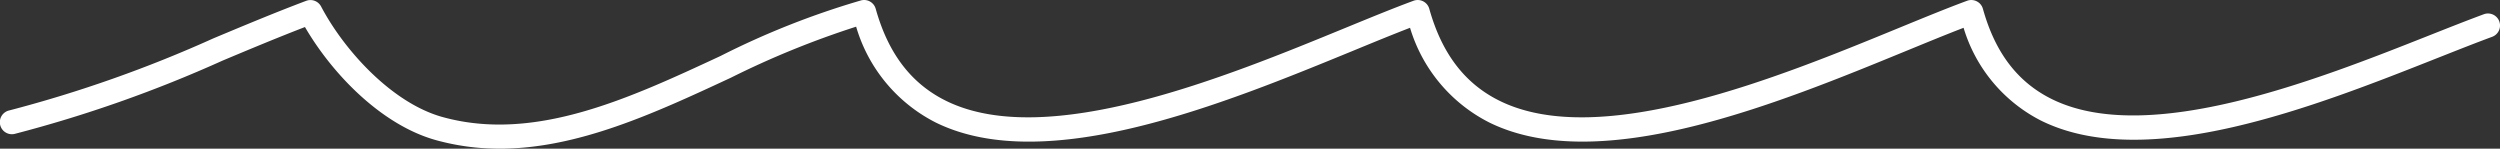 <svg xmlns="http://www.w3.org/2000/svg" width="193.915" height="11.531" viewBox="0 0 193.915 11.531">
  <rect x="0" y="0" width="193.915" height="11.531" fill="#333333" stroke="none"/>
  <path id="Trazado_4" data-name="Trazado 4" d="M38.75,11.526a18.339,18.339,0,0,1-4.93-.658c-4.228-1.17-8.05-5.13-10.172-8.776-2.149.828-4.3,1.727-6.381,2.6a100.9,100.9,0,0,1-16.13,5.687.934.934,0,1,1-.42-1.82,99.507,99.507,0,0,0,15.83-5.59c2.342-.979,4.764-1.994,7.2-2.911A.935.935,0,0,1,24.9.5c1.768,3.362,5.47,7.478,9.42,8.573,7.135,1.975,14.464-1.435,21.555-4.733A63.223,63.223,0,0,1,66.792.023a.935.935,0,0,1,1.126.654c.977,3.489,2.774,5.83,5.493,7.157,7.818,3.814,21.693-1.882,30.876-5.65,1.95-.8,3.793-1.557,5.348-2.13a.932.932,0,0,1,1.222.623c.977,3.489,2.774,5.83,5.495,7.157,7.818,3.814,21.693-1.882,30.876-5.65,1.95-.8,3.793-1.557,5.348-2.13A.936.936,0,0,1,153.8.679c.944,3.393,2.685,5.679,5.321,6.99,7.468,3.712,20.609-1.487,29.3-4.928,1.542-.611,2.969-1.174,4.232-1.642a.933.933,0,1,1,.646,1.752c-1.253.462-2.665,1.021-4.193,1.625-9.54,3.776-22.607,8.946-30.822,4.863A11.928,11.928,0,0,1,152.3,2.151c-1.317.507-2.805,1.118-4.364,1.758-10.058,4.128-23.832,9.785-32.4,5.6a12.142,12.142,0,0,1-6.172-7.358c-1.317.507-2.807,1.118-4.364,1.76-10.06,4.128-23.838,9.783-32.4,5.6a12.172,12.172,0,0,1-6.2-7.447,69.038,69.038,0,0,0-9.729,3.965c-5.83,2.712-11.822,5.495-17.913,5.5Z" transform="translate(0.007 0.005)" fill="#fff"/>
</svg>
